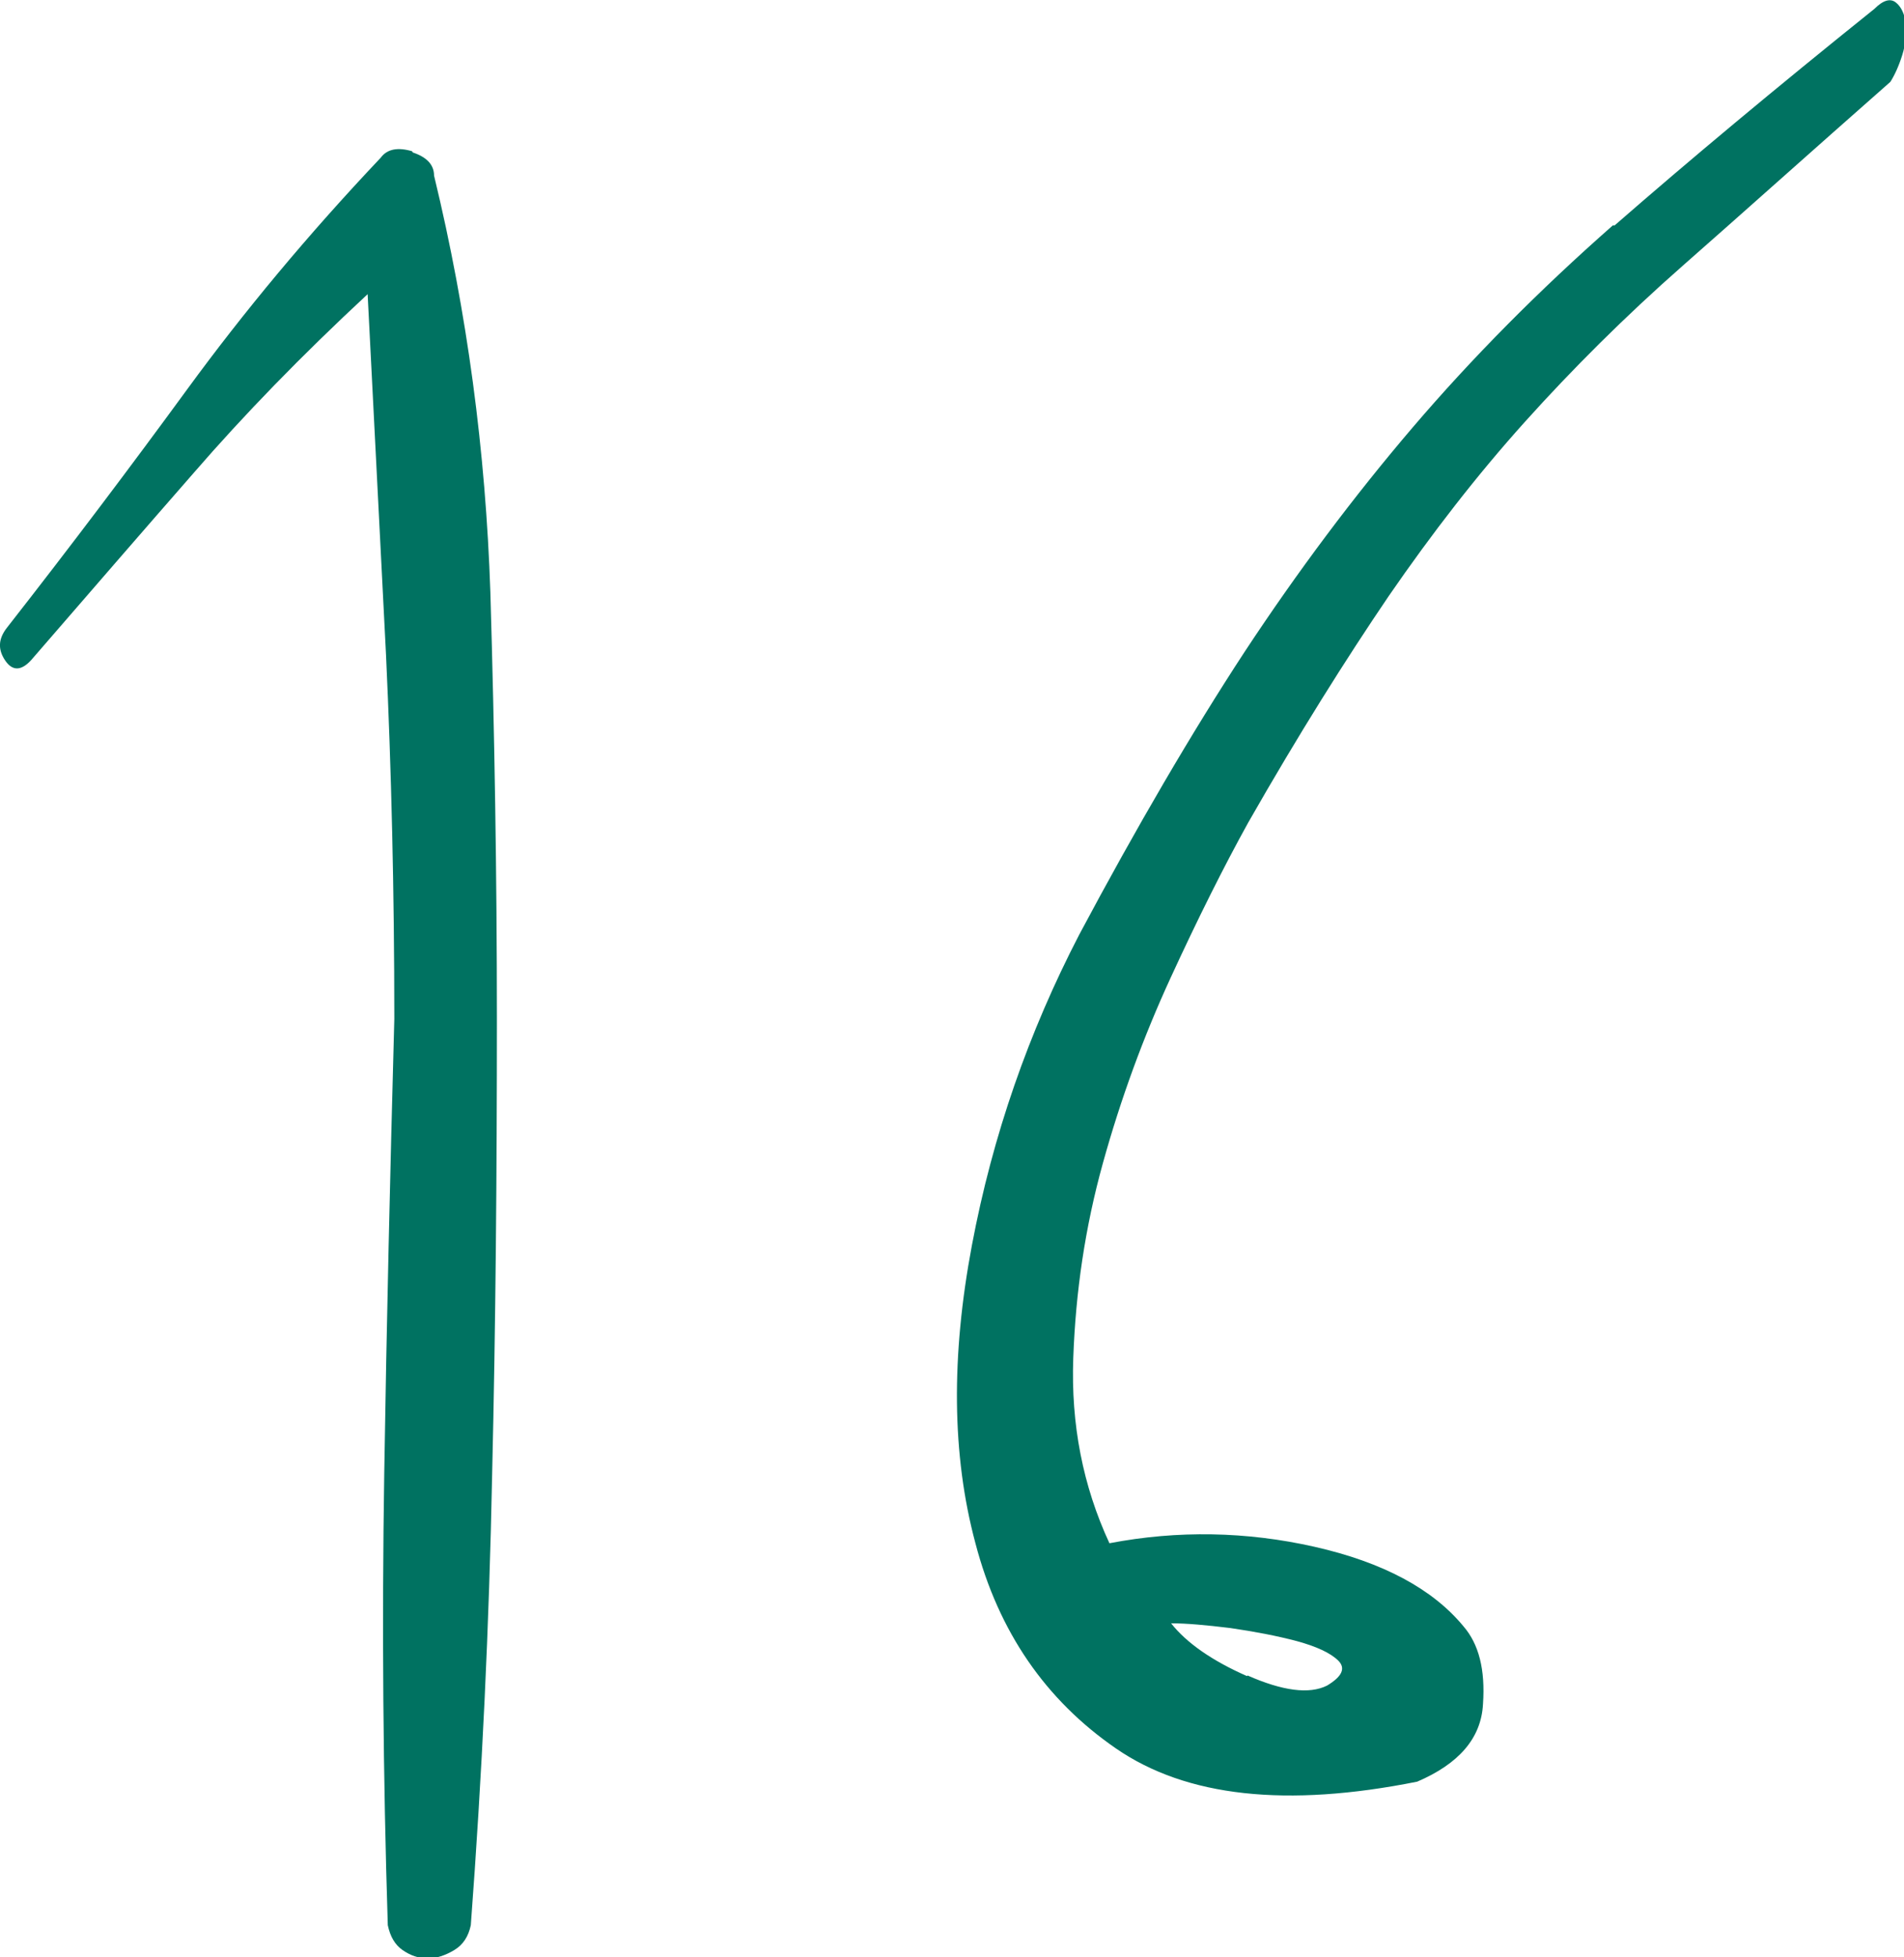 <?xml version="1.0" encoding="UTF-8"?><svg id="Ebene_1" xmlns="http://www.w3.org/2000/svg" xmlns:xlink="http://www.w3.org/1999/xlink" viewBox="0 0 32.11 33"><defs><style>.cls-1{clip-path:url(#clippath);}.cls-2{fill:none;}.cls-2,.cls-3{stroke-width:0px;}.cls-3{fill:#007261;}</style><clipPath id="clippath"><rect class="cls-2" width="32.11" height="33"/></clipPath></defs><g class="cls-1"><path class="cls-3" d="m21.03,28.26c-.59-.26-1.02-.56-1.28-.89.26,0,.59.03,1,.08.41.06.78.13,1.12.22.33.09.57.2.7.33.13.13.06.27-.19.42-.3.15-.75.09-1.34-.17M27.2,3.8c-1.25,1.1-2.37,2.23-3.37,3.4-1,1.17-1.95,2.44-2.84,3.79-.89,1.36-1.82,2.95-2.79,4.77-.85,1.64-1.46,3.38-1.81,5.24-.35,1.86-.34,3.53.06,5.02.39,1.49,1.18,2.64,2.37,3.46,1.19.82,2.88,1,5.08.56.7-.3,1.08-.73,1.11-1.31.04-.58-.07-1.01-.33-1.31-.52-.63-1.36-1.08-2.51-1.34-1.15-.26-2.31-.28-3.46-.06-.45-.97-.65-2.01-.61-3.12.04-1.12.2-2.21.5-3.29.3-1.08.68-2.12,1.14-3.12s.9-1.88,1.31-2.62c.85-1.49,1.65-2.76,2.37-3.82.73-1.06,1.49-2.04,2.29-2.93.8-.89,1.69-1.78,2.68-2.65.99-.87,2.15-1.91,3.49-3.09.07-.11.14-.26.2-.45.06-.19.07-.36.06-.53-.02-.17-.08-.29-.17-.36-.09-.07-.21-.04-.36.11-1.67,1.34-3.13,2.56-4.38,3.65M6.95,2.55c-.24-.07-.42-.04-.53.11-1.23,1.3-2.31,2.6-3.26,3.9-.95,1.3-1.96,2.64-3.04,4.02-.15.19-.16.37-.03.56.13.19.29.17.47-.05.97-1.12,1.87-2.16,2.71-3.12.84-.97,1.81-1.97,2.93-3.01.11,2.12.21,4.15.31,6.08.09,1.93.14,3.98.14,6.14-.07,2.57-.13,5.12-.17,7.67-.04,2.55-.02,5.09.06,7.61.04.19.12.33.25.42.13.09.27.14.42.14s.3-.05.45-.14c.15-.09.24-.23.28-.42.19-2.53.31-5.07.36-7.61.06-2.55.08-5.1.08-7.67,0-2.42-.04-4.81-.11-7.19-.08-2.38-.39-4.72-.95-7.03,0-.18-.12-.31-.36-.39"/></g></svg>